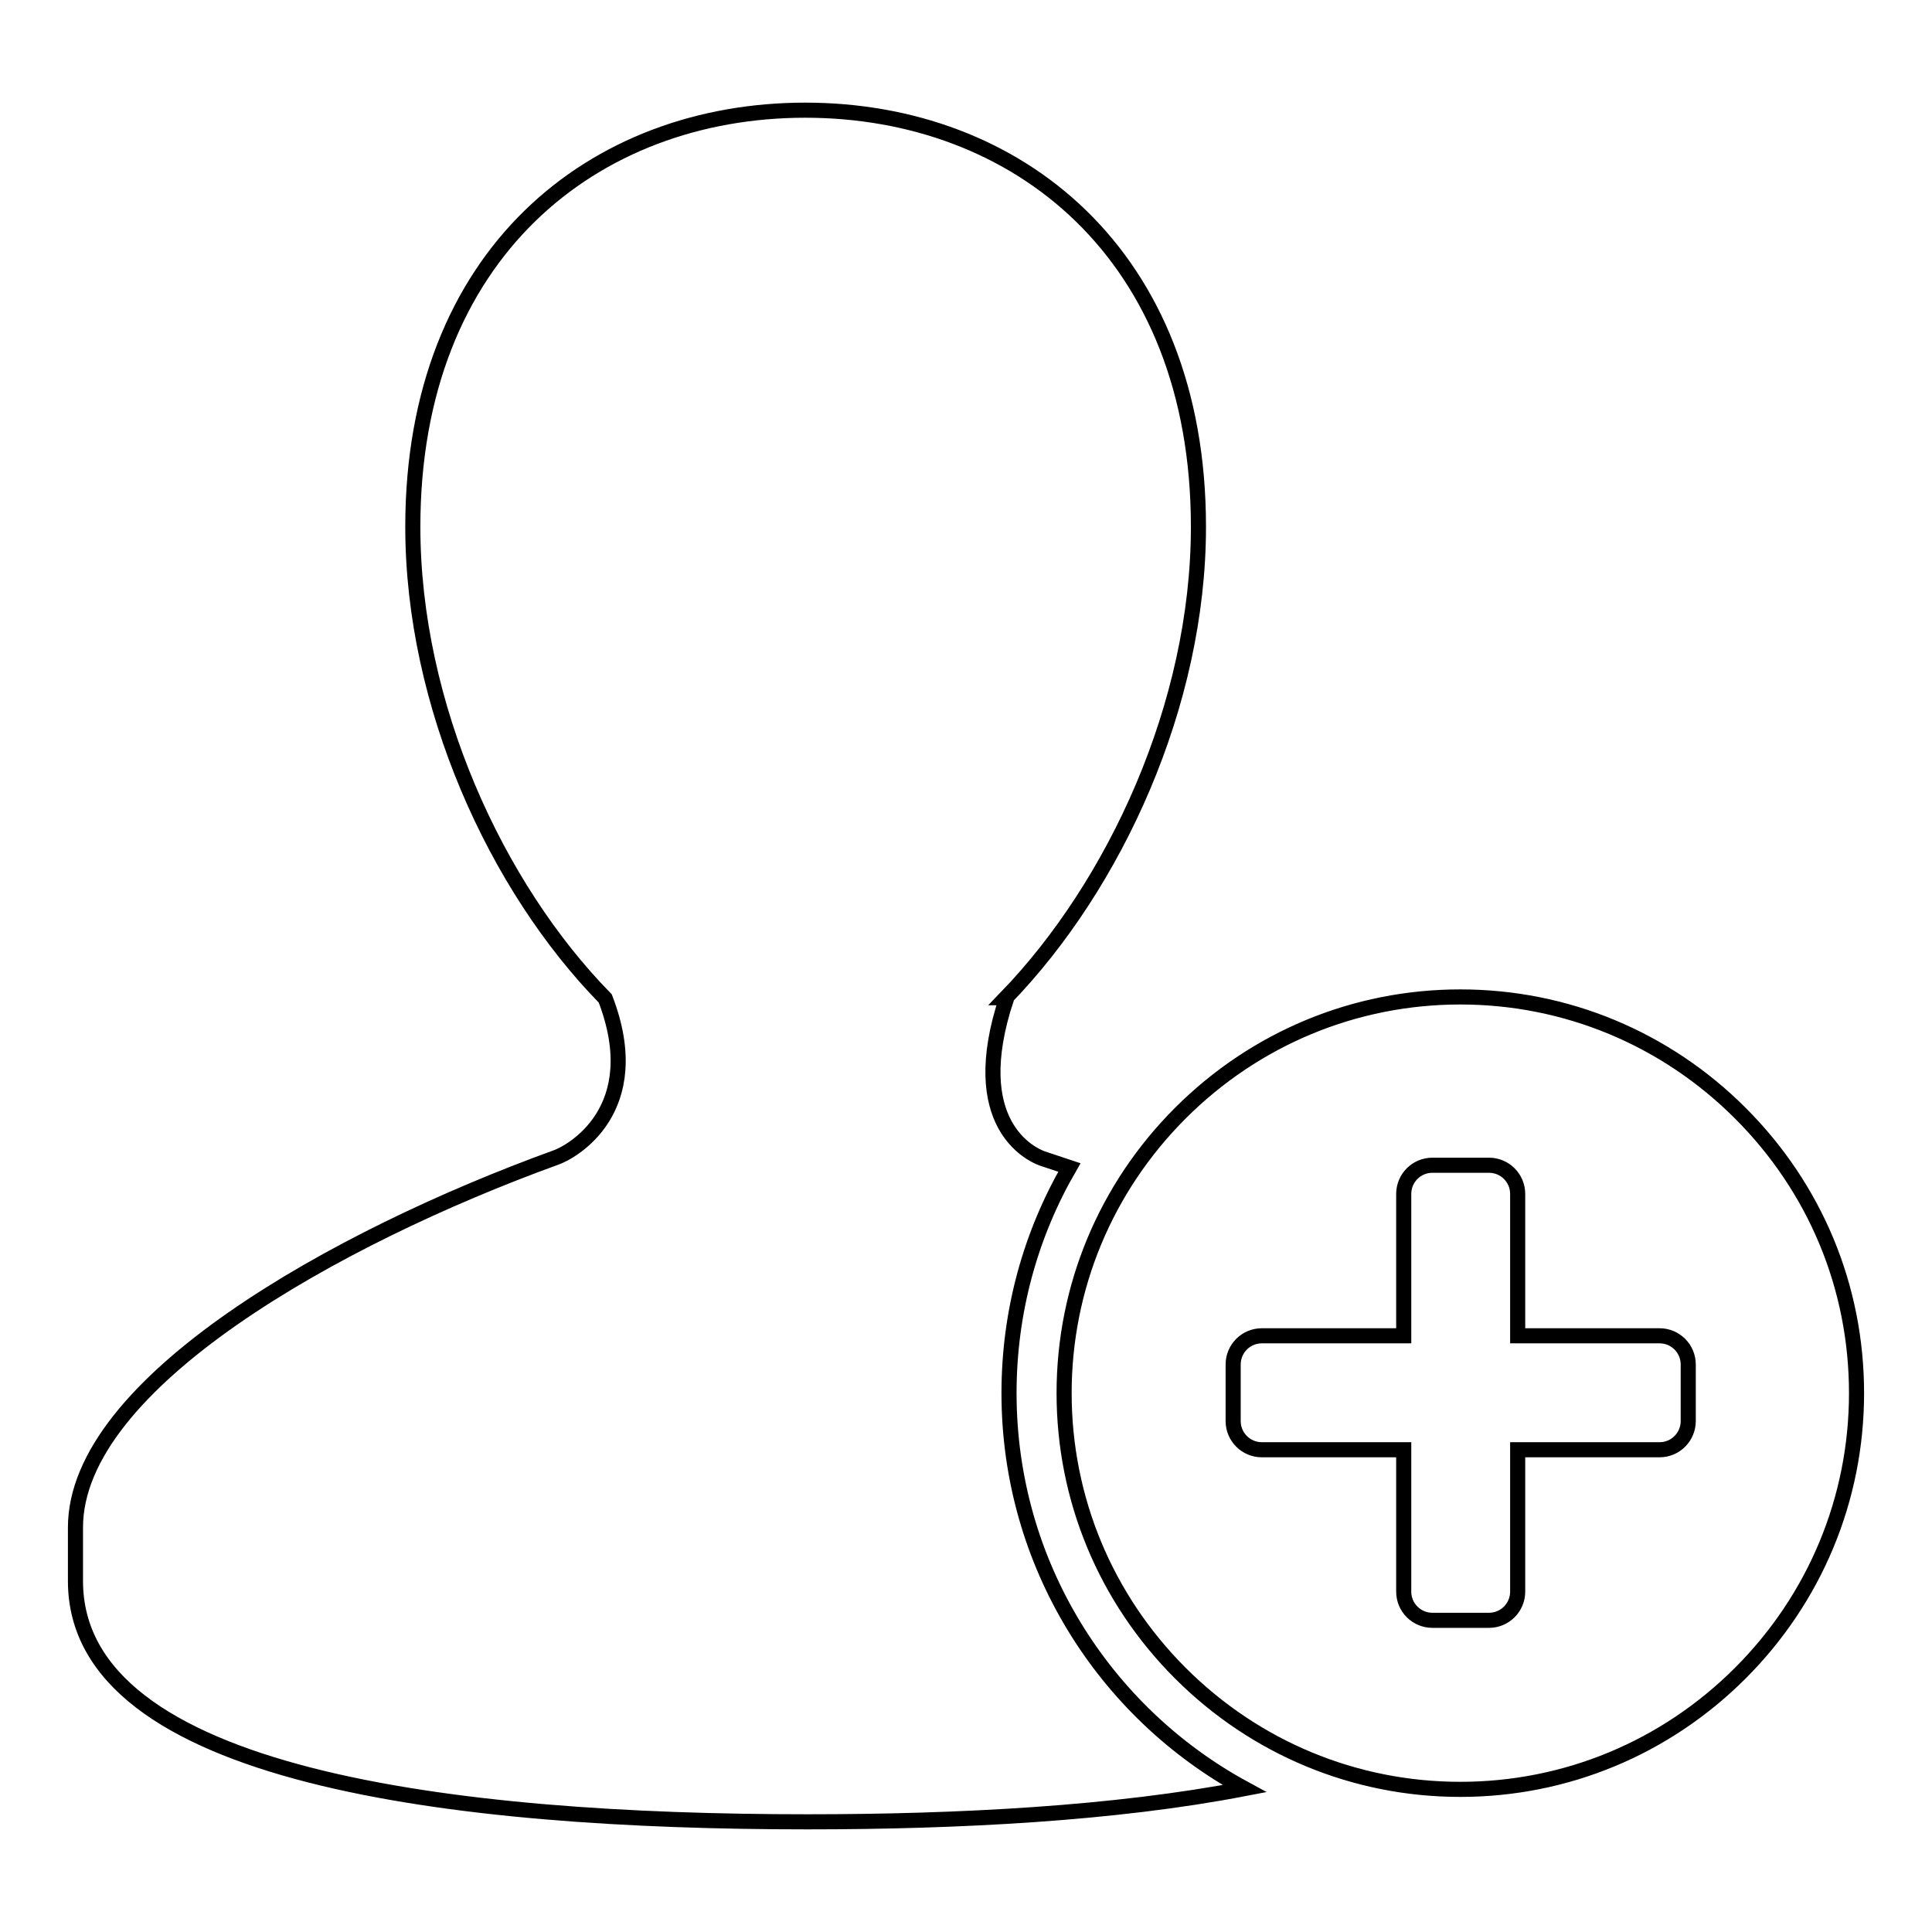 <?xml version="1.0" encoding="utf-8"?>
<!-- Svg Vector Icons : http://www.onlinewebfonts.com/icon -->
<!DOCTYPE svg PUBLIC "-//W3C//DTD SVG 1.1//EN" "http://www.w3.org/Graphics/SVG/1.1/DTD/svg11.dtd">
<svg version="1.1" xmlns="http://www.w3.org/2000/svg" xmlns:xlink="http://www.w3.org/1999/xlink" x="0px" y="0px" viewBox="0 0 256 256" enable-background="new 0 0 256 256" xml:space="preserve">
<g> <path stroke-width="2" fill-opacity="0" stroke="#000000"  d="M133.7,184.6c0-10.9,2.9-21.1,8-29.9c-1.2-0.4-2.4-0.8-3.6-1.2c-1.4-0.5-10.3-4.5-4.7-21.3h-0.1 c14.4-14.9,25.5-38.8,25.5-62.4c0-36.2-24.1-55.2-52.1-55.2c-28,0-52,19-52,55.2c0,23.6,11,47.7,25.5,62.5 c5.7,14.8-4.5,20.4-6.6,21.1C44.4,164,10,183.3,10,202.4v7.1c0,26,50.4,31.9,97,31.9c20.1,0,40.8-1.1,57.9-4.4 C146.3,226.9,133.7,207.2,133.7,184.6z M230.6,147.5c-9.9-9.9-23.1-15.4-37.1-15.4c-14,0-27.2,5.5-37.1,15.4 c-9.9,9.9-15.4,23.1-15.4,37.1s5.5,27.2,15.4,37.1c9.9,9.9,23.1,15.4,37.1,15.4c14,0,27.2-5.5,37.1-15.4 c9.9-9.9,15.4-23.1,15.4-37.1C246,170.5,240.5,157.4,230.6,147.5z M223.7,188.3c0,2.1-1.7,3.8-3.8,3.8h-18.8v18.8 c0,2.1-1.7,3.8-3.8,3.8h-7.5c-2.1,0-3.8-1.7-3.8-3.8v-18.8h-18.8c-2.1,0-3.8-1.7-3.8-3.8v-7.5c0-2.1,1.7-3.8,3.8-3.8H186v-18.8 c0-2.1,1.7-3.8,3.8-3.8h7.5c2.1,0,3.8,1.7,3.8,3.8V177h18.8c2.1,0,3.8,1.7,3.8,3.8V188.3z"/></g>
</svg>